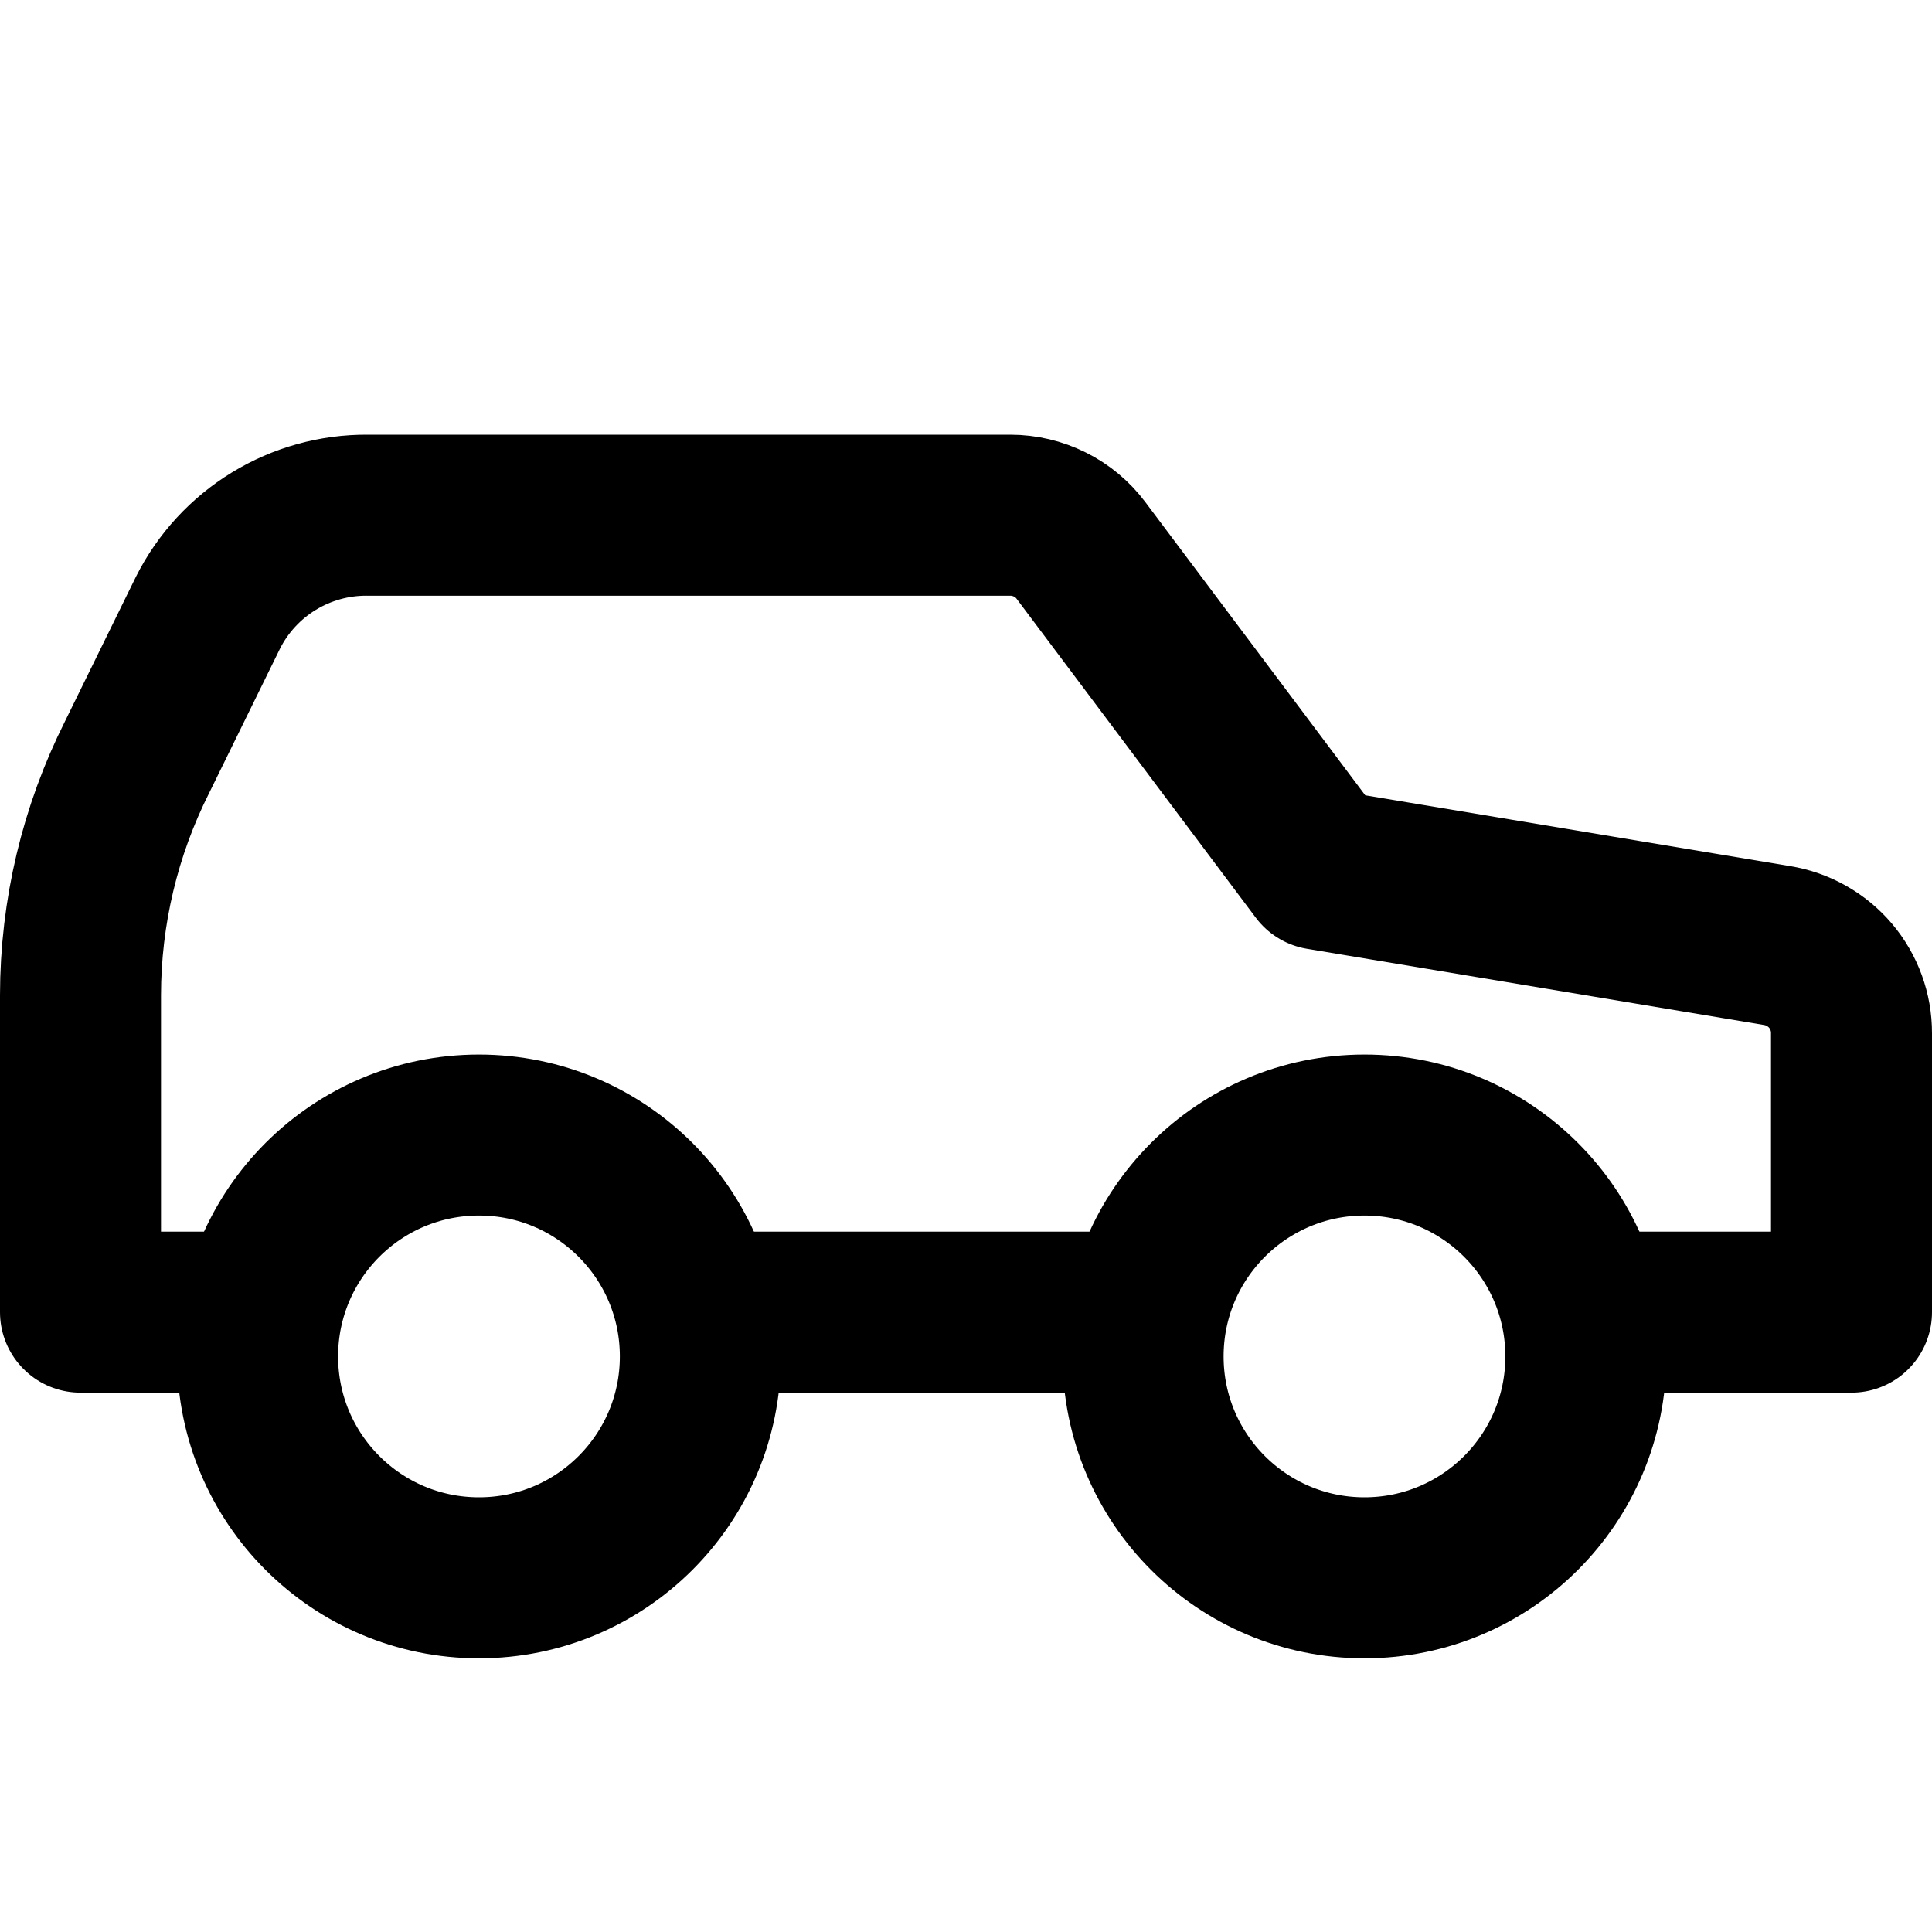 <svg width="24" height="24" viewBox="0 0 24 24" fill="none" xmlns="http://www.w3.org/2000/svg">
<path d="M14.2 16.3H8.7M19.7 16.3H23V12.835C23.001 12.573 22.908 12.32 22.739 12.12C22.569 11.921 22.334 11.788 22.076 11.746L16.4 10.8L13.43 6.84C13.328 6.703 13.195 6.592 13.042 6.516C12.889 6.44 12.721 6.4 12.55 6.4H4.564C4.154 6.397 3.751 6.509 3.401 6.723C3.052 6.936 2.768 7.244 2.584 7.61L1.704 9.403C1.242 10.321 1.001 11.334 1 12.362V16.3H3.2" stroke="black" stroke-width="2" stroke-linecap="round" stroke-linejoin="round"/>
<path d="M5.95 19.6C7.469 19.6 8.7 18.369 8.7 16.85C8.7 15.331 7.469 14.1 5.95 14.1C4.431 14.1 3.2 15.331 3.2 16.85C3.2 18.369 4.431 19.6 5.95 19.6Z" stroke="black" stroke-width="2" stroke-linecap="round" stroke-linejoin="round"/>
<path d="M16.95 19.6C18.469 19.6 19.7 18.369 19.7 16.85C19.7 15.331 18.469 14.1 16.95 14.1C15.431 14.1 14.2 15.331 14.2 16.85C14.2 18.369 15.431 19.6 16.95 19.6Z" stroke="black" stroke-width="2" stroke-linecap="round" stroke-linejoin="round"/>
</svg>
